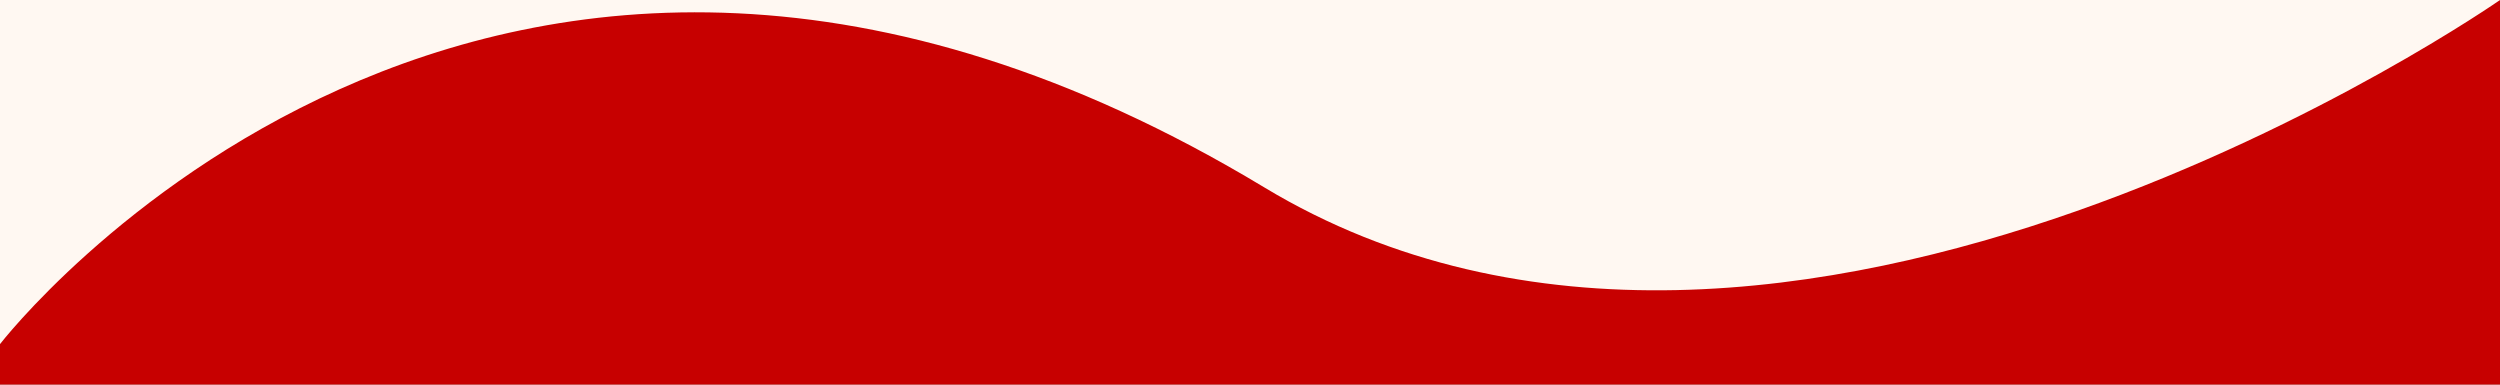 <svg xmlns="http://www.w3.org/2000/svg" xmlns:xlink="http://www.w3.org/1999/xlink" width="390" height="60" viewBox="0 0 390 60">
  <rect x="0" y="0" width="390" height="60" fill="#333333" stroke="none"/>
  <defs>
    <clipPath id="clip-path">
      <rect id="長方形_623" data-name="長方形 623" width="390" height="60" transform="translate(2980 2690)" fill="#fff8f2"/>
    </clipPath>
  </defs>
  <g id="kokuumarich-bg-beige_red-sp" transform="translate(-2980 -2690)" clip-path="url(#clip-path)">
    <rect id="長方形_622" data-name="長方形 622" width="390" height="60" transform="translate(2980 2690)" fill="#fff8f2"/>
    <path id="パス_1573" data-name="パス 1573" d="M1249.469,624.921s75.518-97.867,197.209-24.461c80.956,48.834,192.791-29.221,192.791-29.221v110h-390Z" transform="translate(1730.531 2118.761)" fill="#c70000"/>
  </g>
</svg>
